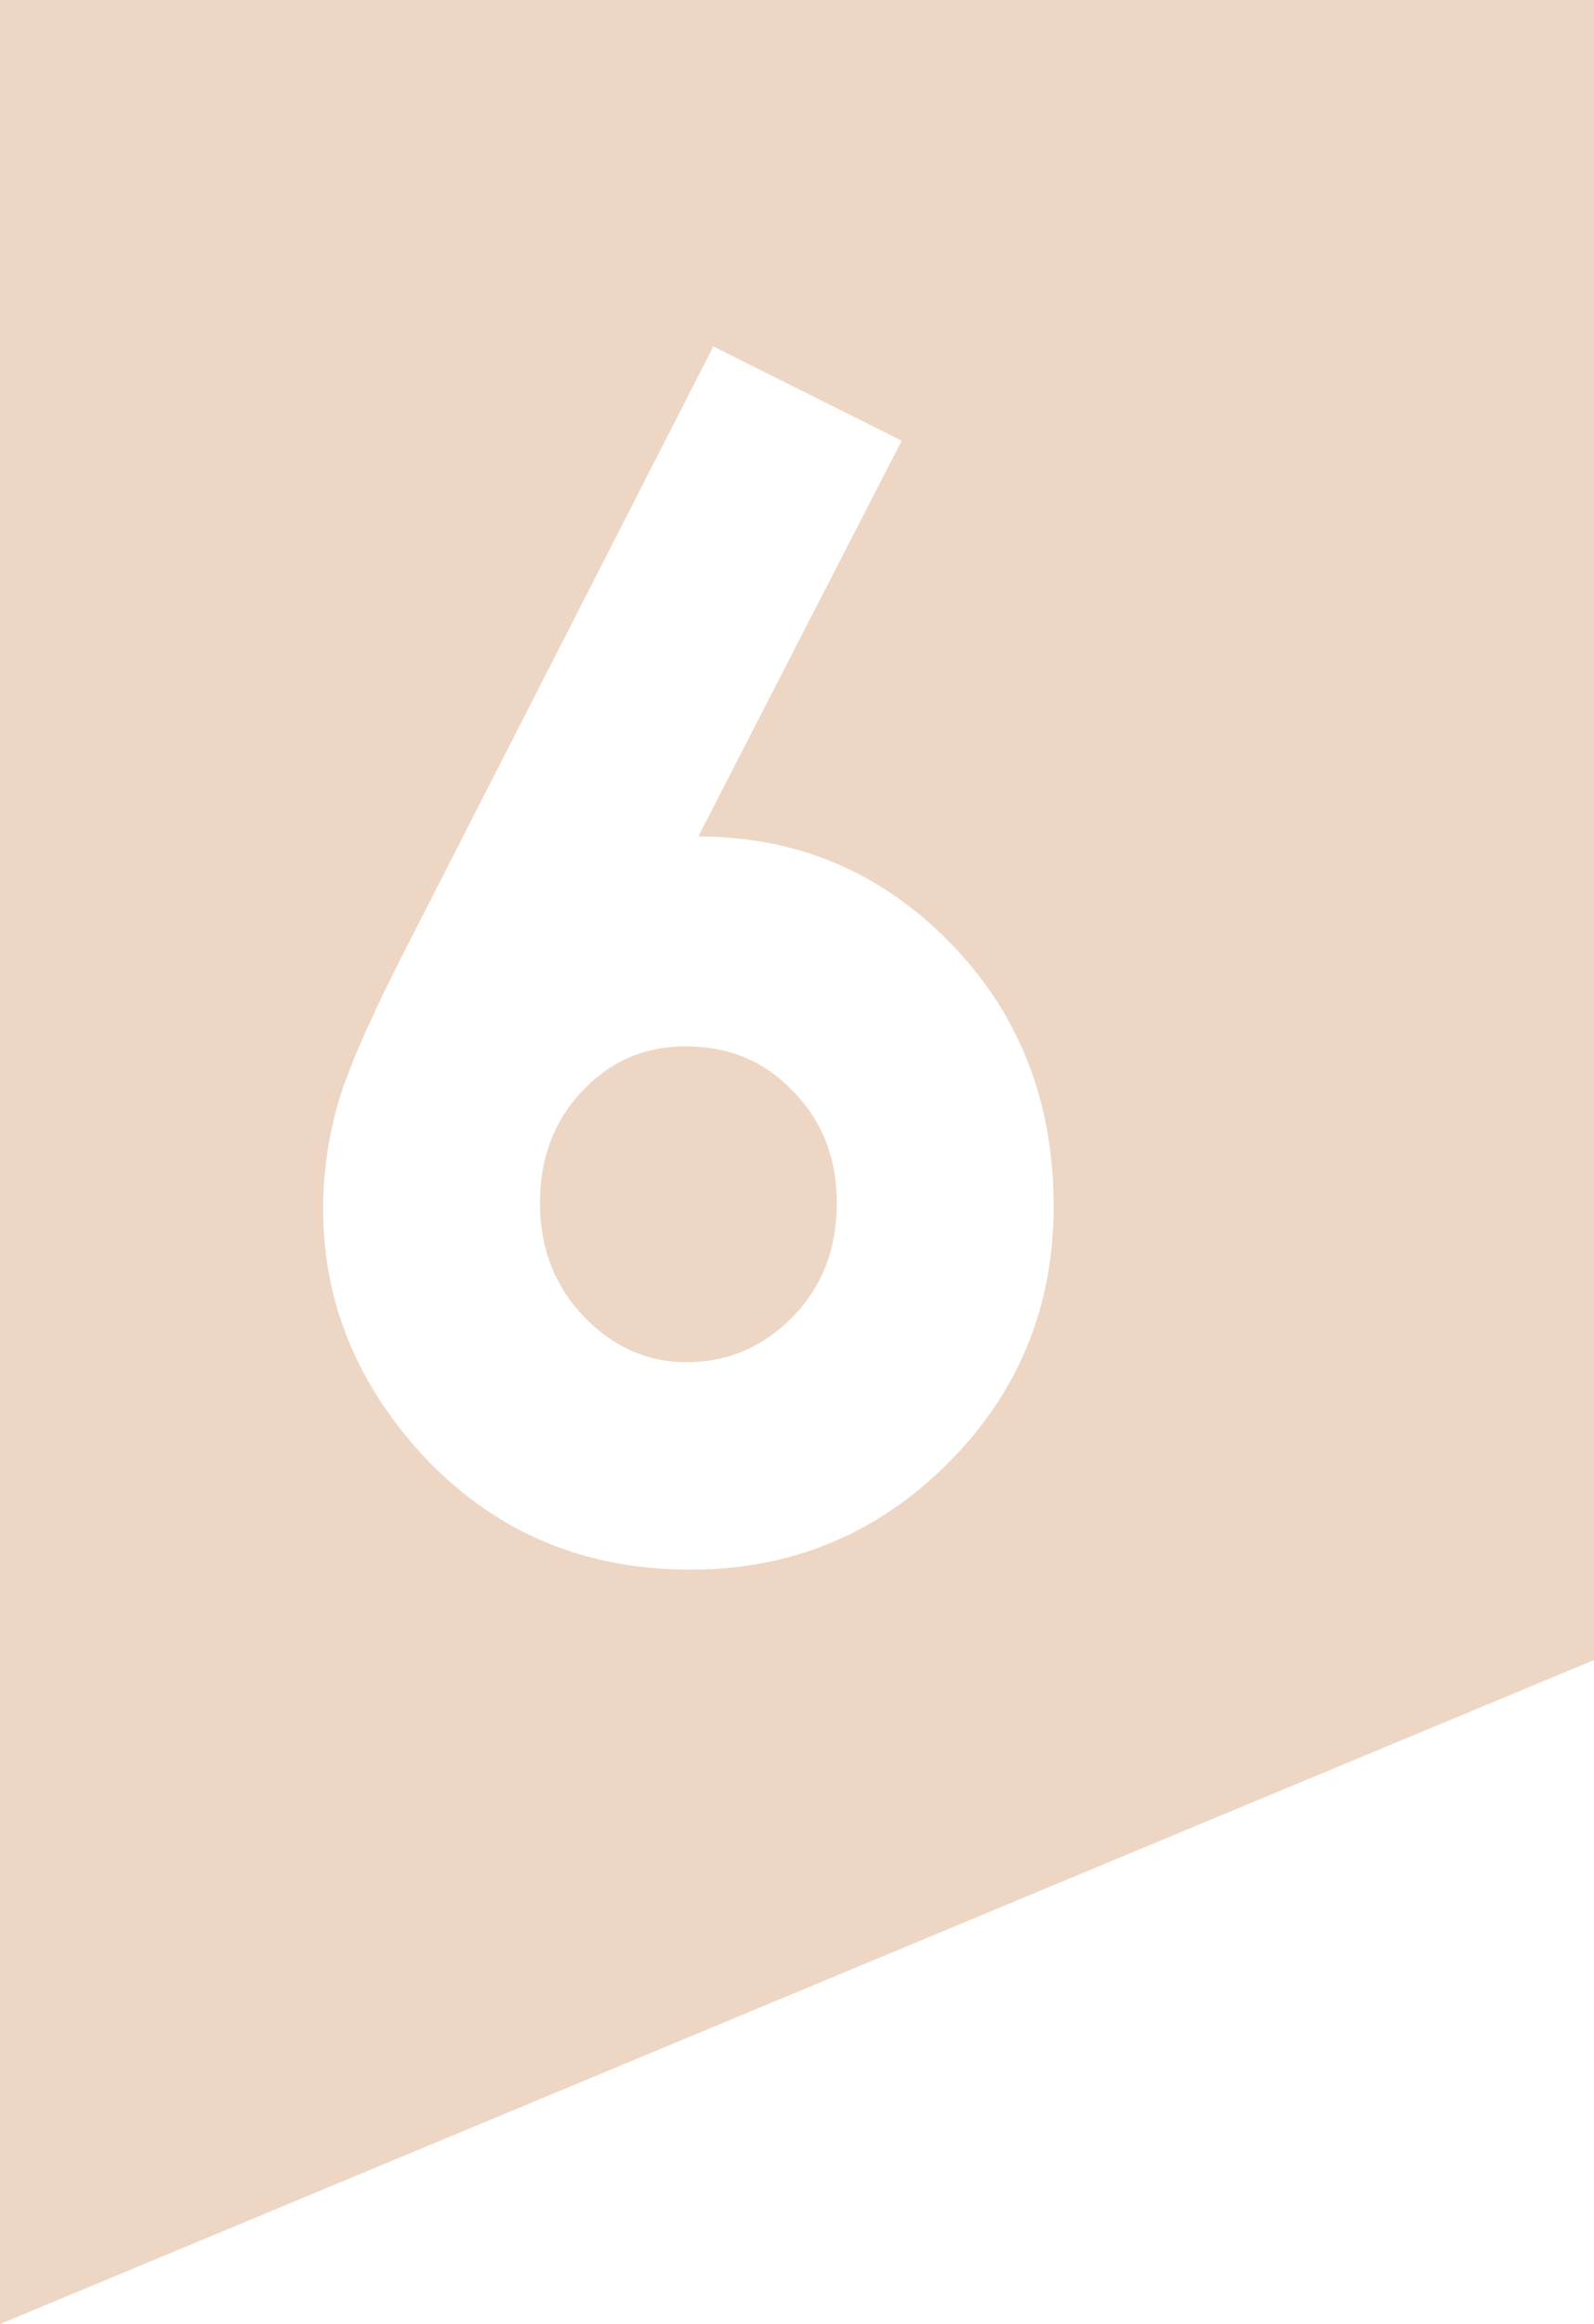 <?xml version="1.0" encoding="UTF-8"?> <svg xmlns="http://www.w3.org/2000/svg" width="59" height="86" viewBox="0 0 59 86" fill="none"> <path fill-rule="evenodd" clip-rule="evenodd" d="M0 86L59 61.429V-2.38419e-06H0V86ZM33.375 16.307L26.402 12.82L15.328 34.5C13.883 37.293 12.955 39.363 12.545 40.711C12.154 42.059 11.959 43.397 11.959 44.725C11.959 48.221 13.248 51.326 15.826 54.041C18.424 56.736 21.666 58.084 25.553 58.084C29.264 58.084 32.428 56.785 35.045 54.188C37.682 51.57 39 48.387 39 44.637C39 40.75 37.721 37.498 35.162 34.881C32.603 32.264 29.498 30.955 25.846 30.955L33.375 16.307ZM21.539 40.389C22.574 39.275 23.854 38.719 25.377 38.719C26.979 38.719 28.307 39.275 29.361 40.389C30.436 41.482 30.973 42.859 30.973 44.52C30.973 46.219 30.426 47.625 29.332 48.738C28.238 49.852 26.93 50.408 25.406 50.408C23.961 50.408 22.691 49.842 21.598 48.709C20.523 47.576 19.986 46.18 19.986 44.52C19.986 42.859 20.504 41.482 21.539 40.389Z" fill="#DFAE8A" fill-opacity="0.5"></path> </svg> 